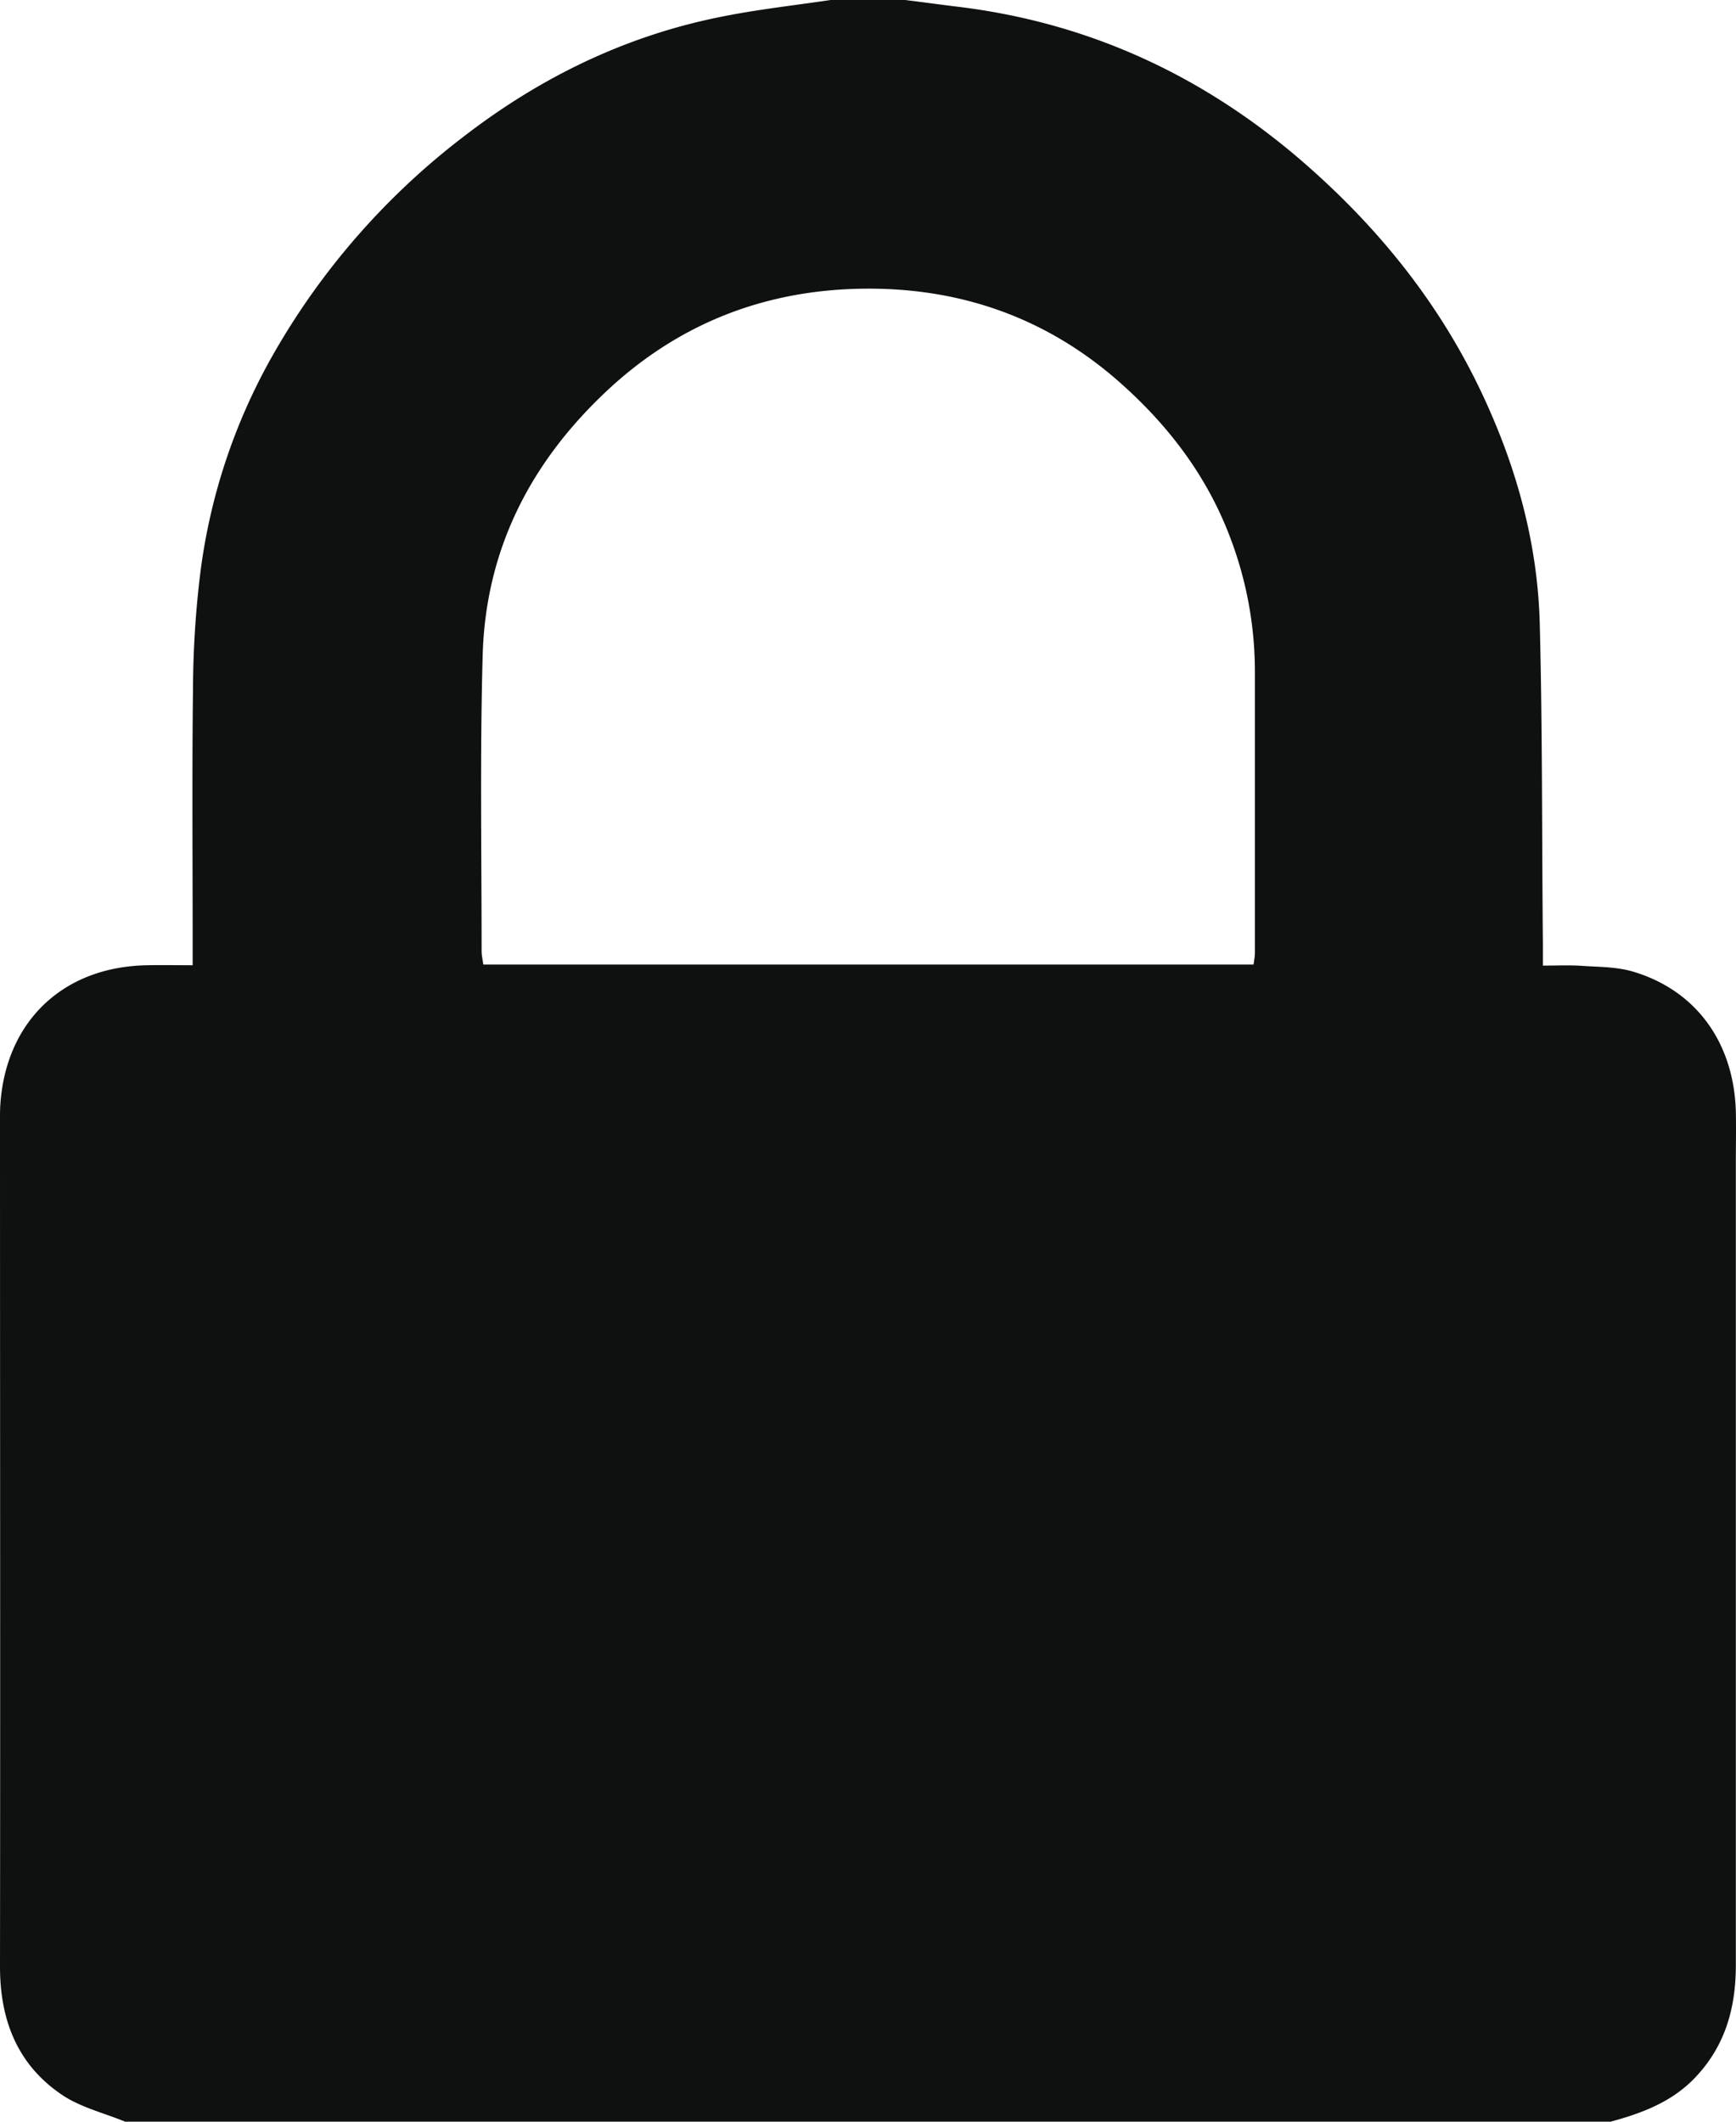 <svg xmlns="http://www.w3.org/2000/svg" width="45" height="55" fill="none" viewBox="0 0 45 55"><path fill="#0F1111" d="M21.531 0h1.934c.43.053.87.114 1.301.167 3.43.404 6.418 1.783 9.02 4.041 1.89 1.643 3.438 3.541 4.537 5.8.95 1.959 1.539 4.014 1.591 6.193.07 2.75.053 5.5.08 8.26v.57c.386 0 .72-.017 1.046.009.44.026.888.026 1.301.15 1.635.491 2.602 1.844 2.655 3.62.009.456 0 .904 0 1.36v20.77c0 1.143-.29 2.153-1.125 2.988-.598.589-1.345.861-2.12 1.072H3.245c-.554-.228-1.152-.369-1.635-.694C.449 53.524 0 52.364 0 50.985c.009-7.319 0-14.646 0-21.965 0-.132 0-.264.009-.395.15-2.162 1.635-3.567 3.807-3.603.378-.008.756 0 1.178 0v-.57c0-2.215-.018-4.42.009-6.634a25.52 25.52 0 0 1 .175-2.847 15.31 15.31 0 0 1 1.908-5.79 18.834 18.834 0 0 1 4.967-5.667c1.979-1.52 4.168-2.583 6.62-3.075.95-.193 1.908-.298 2.858-.439zm10.963 25.005c.018-.132.035-.211.035-.299v-7.292a9.775 9.775 0 0 0-.624-3.436c-.571-1.537-1.512-2.82-2.725-3.927-1.97-1.81-4.308-2.627-6.937-2.565-2.523.061-4.73.949-6.576 2.706-1.96 1.862-3.086 4.111-3.156 6.818-.07 2.547-.027 5.095-.027 7.643 0 .115.027.22.044.352h19.966z"/></svg>